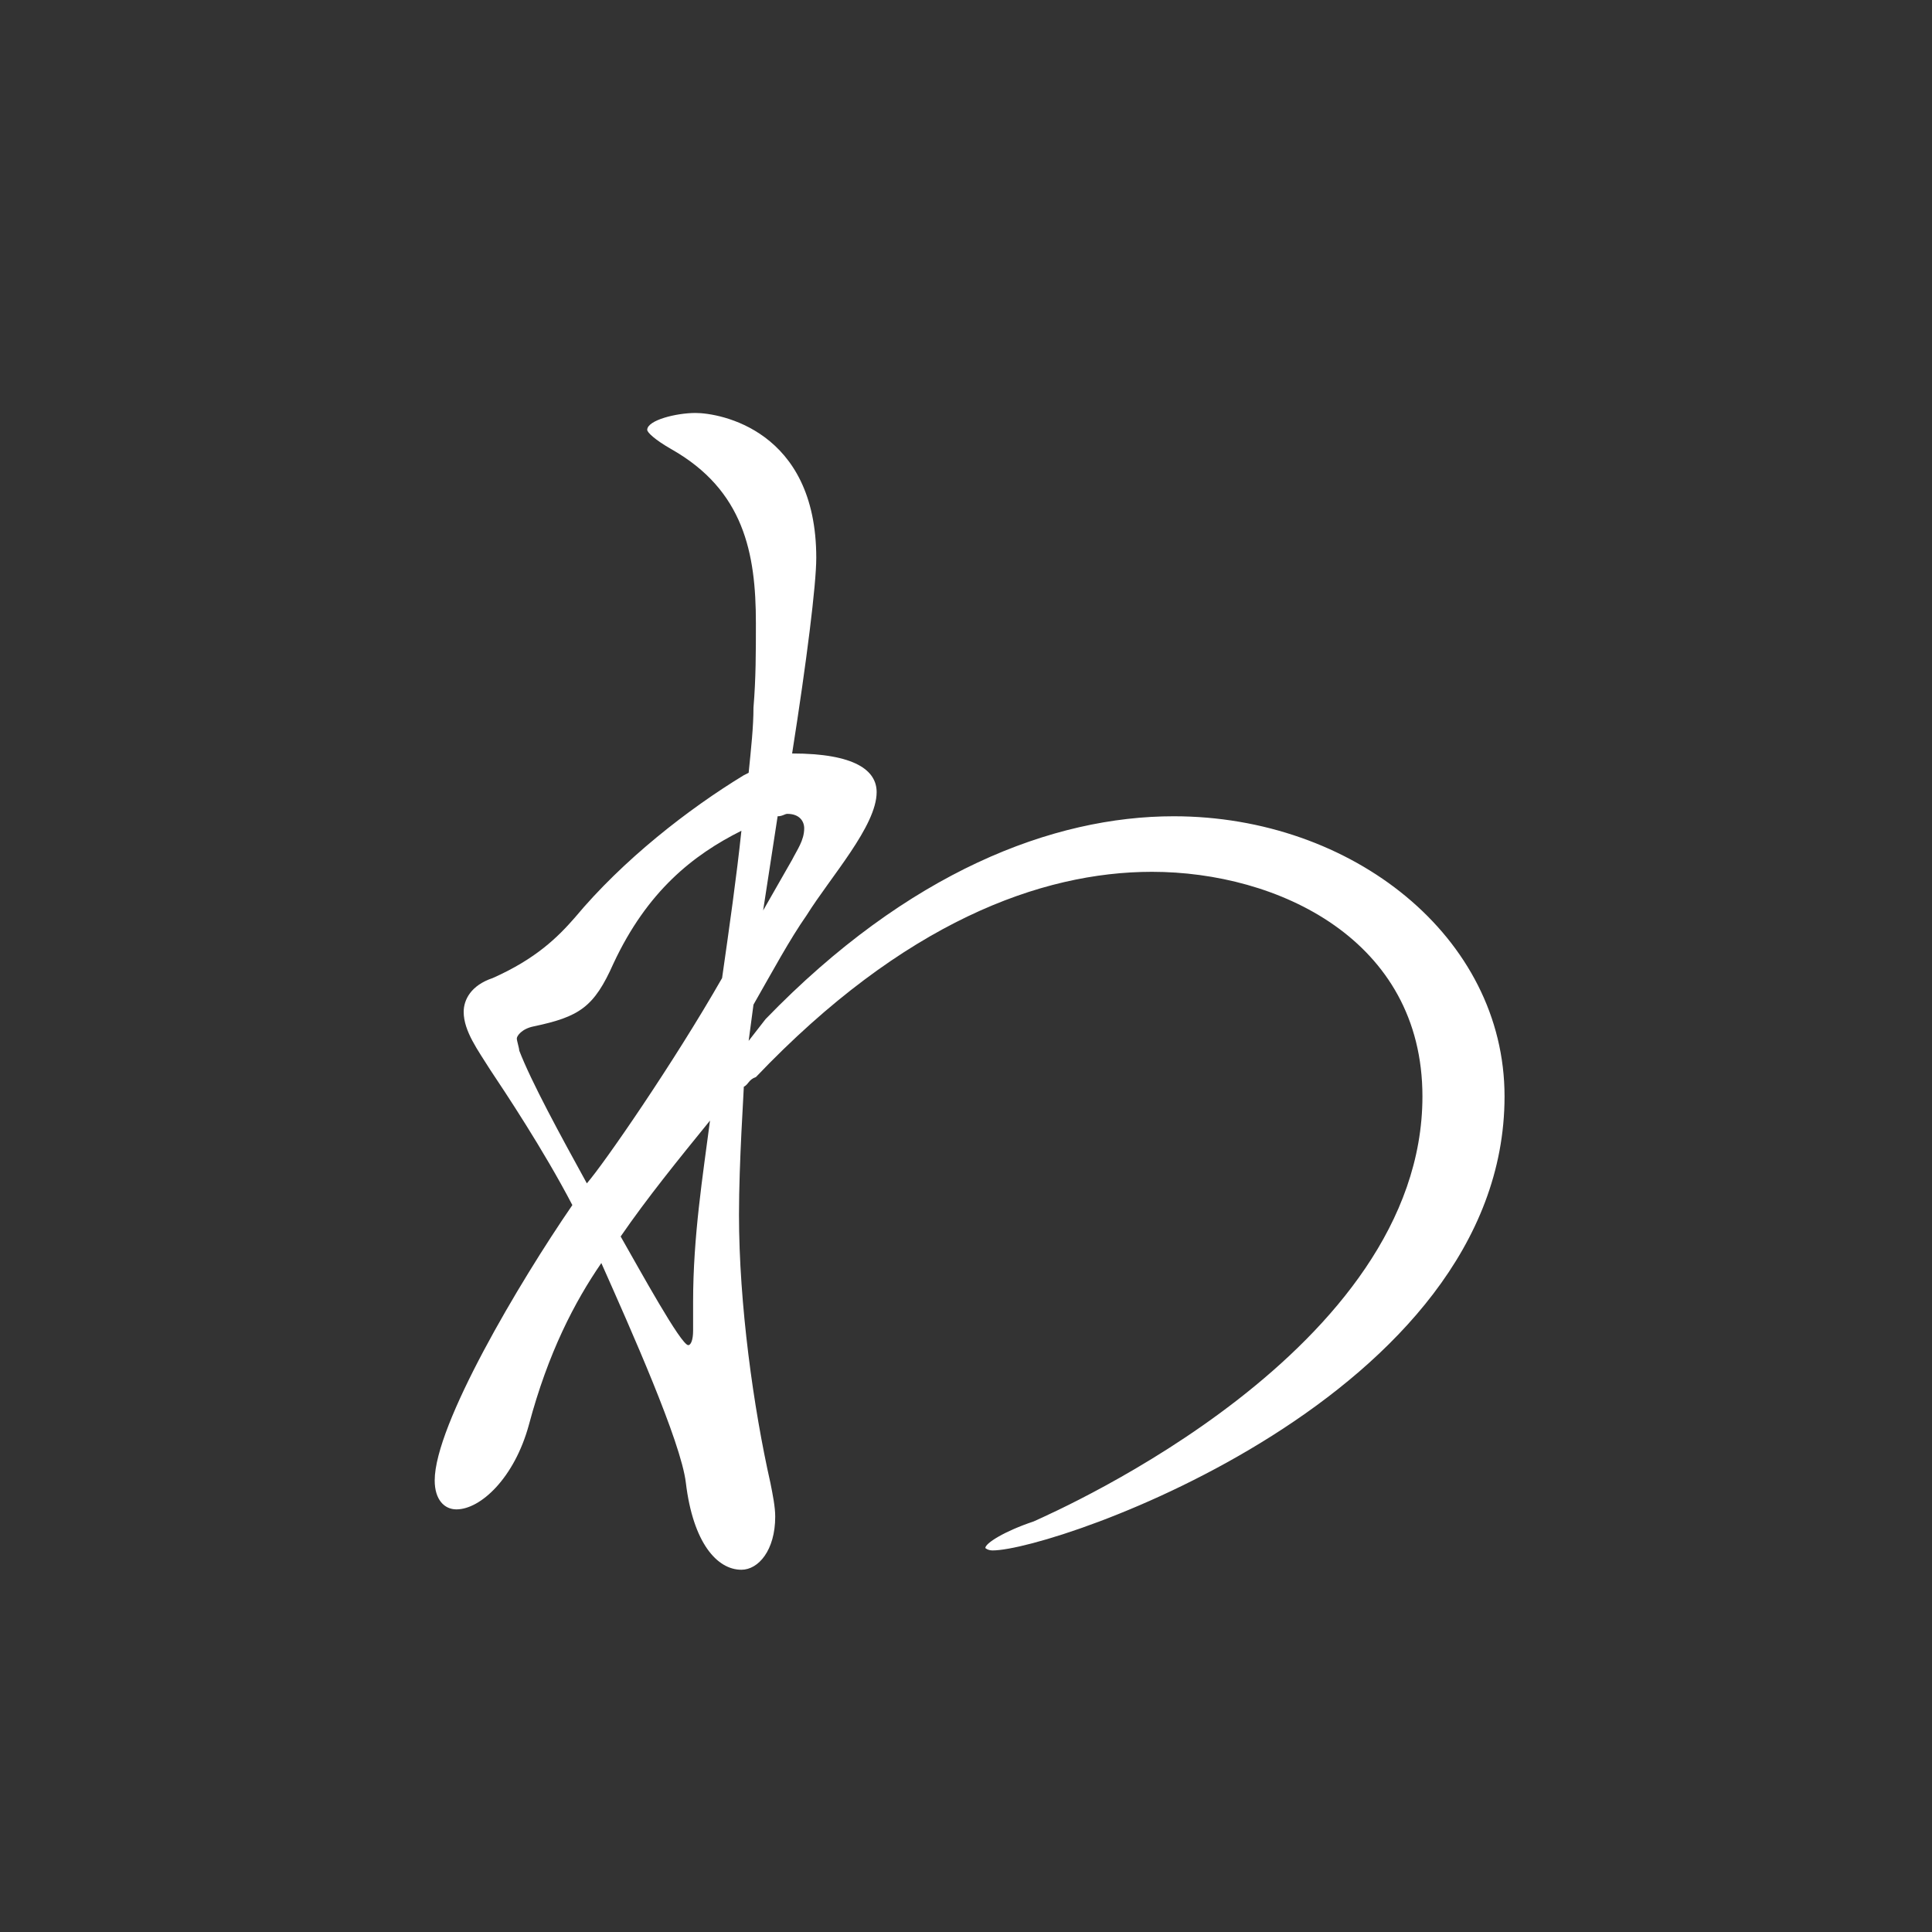 <?xml version="1.0" encoding="utf-8"?>
<!-- Generator: Adobe Illustrator 22.0.1, SVG Export Plug-In . SVG Version: 6.00 Build 0)  -->
<svg version="1.1" id="レイヤー_1" xmlns="http://www.w3.org/2000/svg" xmlns:xlink="http://www.w3.org/1999/xlink" x="0px"
	 y="0px" viewBox="0 0 80 80" style="enable-background:new 0 0 80 80;" xml:space="preserve">
<rect x="0" y="0" width="80" height="80" fill="#333333" stroke="none"/>
<style type="text/css">
	.st0{fill:#FFFFFF;}
</style>
<path class="st0" d="M31.7,42.2c5.9-6.1,11.9-8.4,16.9-8.4c7.4,0,13.7,5,13.7,11.6c0,12.4-18.6,18.8-21.2,18.8
	c-0.2,0-0.3-0.1-0.3-0.1c0-0.2,0.8-0.7,2-1.1c1.1-0.5,16.1-7.1,16.1-17.6c0-6.5-6-9.3-11.2-9.3c-4.6,0-10.3,2.1-16.4,8.5
	C31,44.7,31,44.9,30.8,45c0,0.2-0.2,3.1-0.2,5.3c0,3.7,0.6,8,1.3,11.1c0.1,0.5,0.2,1,0.2,1.4c0,1.4-0.7,2.2-1.4,2.2
	c-1,0-2-1.1-2.3-3.6c-0.2-1.7-2.3-6.4-3.5-9.1c-1.1,1.6-2.2,3.7-3,6.7c-0.6,2.2-2,3.5-3,3.5c-0.5,0-0.9-0.4-0.9-1.2
	c0-2.3,3.5-8.2,5.7-11.4c-1.2-2.3-2.8-4.7-3.4-5.6c-0.5-0.8-1.1-1.6-1.1-2.4c0-0.5,0.3-1.1,1.2-1.4c1.8-0.8,2.7-1.7,3.4-2.5
	c2-2.4,4.7-4.5,7-5.9l0.2-0.1c0.1-1,0.2-1.9,0.2-2.7c0.1-1.2,0.1-2.3,0.1-3.5c0-2.9-0.5-5.5-3.5-7.2c-0.7-0.4-1-0.7-1-0.8
	c0-0.4,1.2-0.7,2-0.7c1,0,5,0.7,5,6c0,1.1-0.4,4.3-1,8.1c2.6,0,3.5,0.7,3.5,1.6c0,1.4-1.9,3.5-2.9,5.1c-0.7,1-1.4,2.3-2.2,3.7
	L31,43.1L31.7,42.2z M30.7,34.4c-2,1-3.9,2.5-5.3,5.5c-0.8,1.8-1.4,2.2-3.3,2.6c-0.5,0.1-0.7,0.4-0.7,0.5s0.1,0.4,0.1,0.5
	c0.5,1.3,1.7,3.5,2.8,5.5c0.7-0.8,3.6-5,5.6-8.5C30.2,38.4,30.5,36.3,30.7,34.4z M28.7,53.9c0-2.7,0.4-5.2,0.7-7.5
	c-1.3,1.6-2.6,3.2-3.7,4.8c0.8,1.4,2.5,4.5,2.8,4.5c0.1,0,0.2-0.2,0.2-0.6V53.9z M32.8,35.6c0.2-0.4,0.5-0.8,0.5-1.3
	c0-0.3-0.2-0.6-0.7-0.6c-0.1,0-0.2,0.1-0.4,0.1l-0.6,3.9L32.8,35.6z"/>
</svg>
